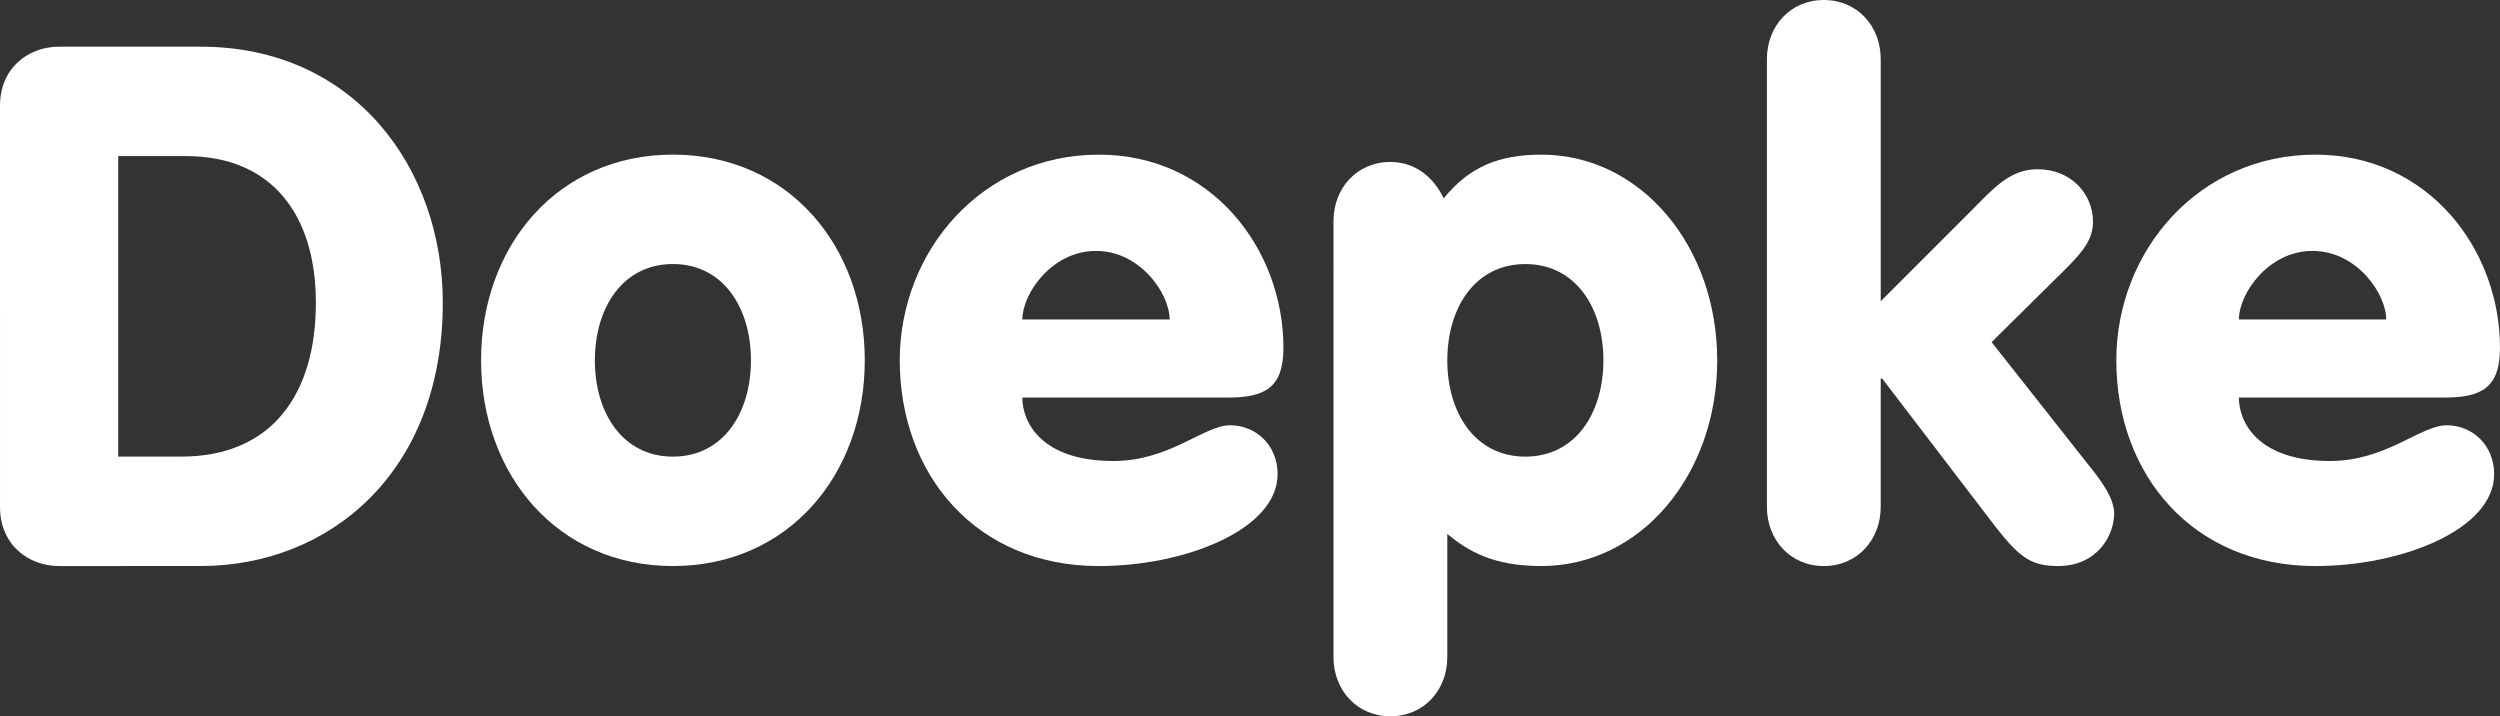 <svg data-name="Doepke_Wortmarke Kopie" xmlns="http://www.w3.org/2000/svg" viewBox="0 0 3578.32 1025.29"><rect x="0" y="0" width="3578.32" height="1025.29" fill="#333333" stroke="none"/><defs><style>.cls-1{fill:#ffffff;}</style></defs><title>Doepke_Logo_RGB</title><path class="cls-1" d="M506,1122.89h89.8c131.54,0,193.14-90.83,193.14-220.3,0-125.26-62.63-209.86-185.87-209.86H506ZM336.82,620.68c0-54.29,40.71-84.55,84.55-84.55H624c221.3,0,346.6,175.38,346.6,366.46,0,243.26-162.83,376.9-346.6,376.9H421.38c-43.85,0-84.55-30.26-84.55-84.55Z" transform="translate(-336.82 -469.31)"/><path class="cls-1" d="M1188.26,985.09c0,75.18,39.68,137.81,111.72,137.81s111.72-62.63,111.72-137.81S1372,847.23,1300,847.23s-111.72,62.67-111.72,137.86m386.32,0c0,163.91-109.62,294.41-274.6,294.41s-274.6-130.51-274.6-294.41S1135,690.63,1300,690.63s274.6,130.51,274.6,294.45" transform="translate(-336.82 -469.31)"/><path class="cls-1" d="M2011,926.6c0-36.54-41.74-98.14-105.45-98.14s-105.45,61.6-105.45,98.14Zm-210.89,111.72c0,34.43,26.09,90.83,130.51,90.83,80.38,0,129.47-51.15,167-51.15,36.54,0,67.87,28.2,67.87,69.94,0,79.39-132.61,131.58-255.81,131.58-175.38,0-285-130.51-285-294.41,0-156.64,118-294.45,285-294.45,160.81,0,264.15,134.68,264.15,276.66,0,57.43-27.13,71-79.35,71Z" transform="translate(-336.82 -469.31)"/><path class="cls-1" d="M2631.83,985.08c0-75.18-39.68-137.81-111.72-137.81s-111.72,62.63-111.72,137.81,39.68,137.81,111.72,137.81,111.72-62.63,111.72-137.81M2245.51,785.66c0-47,33.4-84.55,81.46-84.55,39.63,0,64.7,27.13,76.21,52.19,36.54-44.92,78.32-62.63,139.88-62.63,142,0,251.64,130.51,251.64,294.41s-109.66,294.41-251.64,294.41c-69.94,0-105.45-21.88-134.68-45.91V1410c0,46.94-33.4,84.55-81.42,84.55s-81.46-37.61-81.46-84.55Z" transform="translate(-336.82 -469.31)"/><path class="cls-1" d="M2865.86,553.86c0-47,33.4-84.55,81.46-84.55s81.42,37.57,81.42,84.55V900.5l132.61-132.61c28.2-28.2,52.19-56.36,91.86-56.36,48.06,0,79.35,35.47,79.35,75.18,0,29.19-18.79,48-57.43,85.59L3187.44,959l136.78,173.32c16.72,20.89,38.64,48.06,38.64,72,0,31.34-24,75.18-80.38,75.18-37.61,0-54.33-11.48-88.77-55.37l-162.87-213h-2.11v183.77c0,47-33.4,84.6-81.42,84.6s-81.46-37.61-81.46-84.6Z" transform="translate(-336.82 -469.31)"/><path class="cls-1" d="M3752.27,926.6c0-36.54-41.74-98.14-105.45-98.14s-105.45,61.6-105.45,98.14Zm-210.89,111.72c0,34.43,26.09,90.83,130.51,90.83,80.38,0,129.47-51.15,167-51.15,36.54,0,67.88,28.2,67.88,69.94,0,79.39-132.61,131.58-255.81,131.58-175.38,0-285-130.51-285-294.41,0-156.64,118-294.45,285-294.45,160.81,0,264.15,134.68,264.15,276.66,0,57.43-27.13,71-79.35,71Z" transform="translate(-336.82 -469.31)"/></svg>